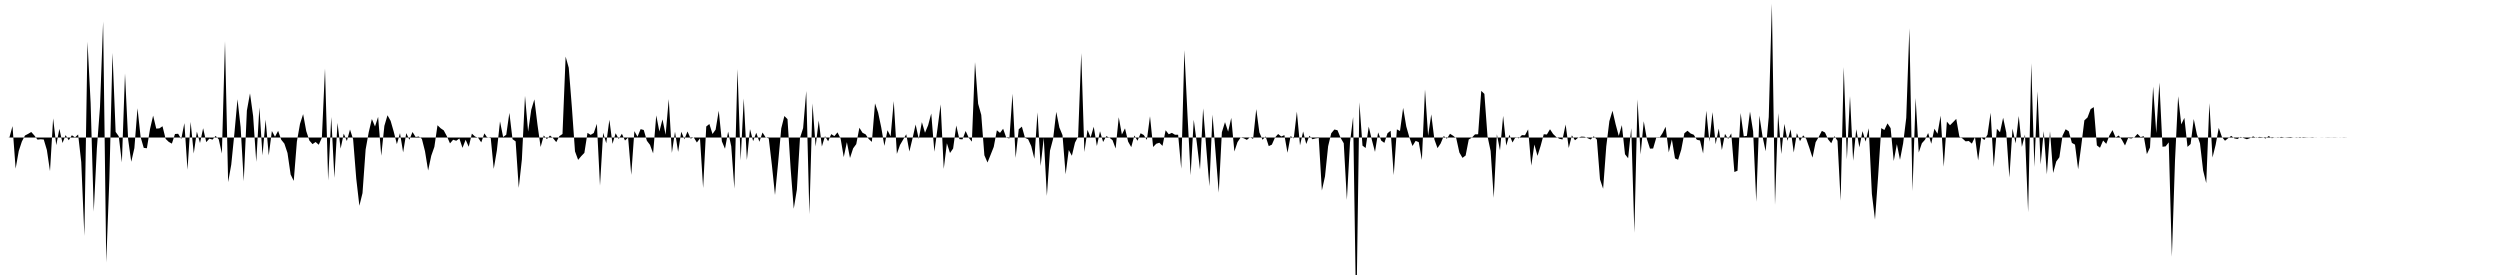<svg viewBox="0 0 200 22" >
<polyline points="0,11 0.25,11 0.50,11 0.75,11.01 1,10.09 1.25,13.49 1.50,12.08 1.75,11.32 2,10.84 2.25,10.71 2.50,10.56 2.75,10.84 3,11.17 3.25,11.14 3.50,11.16 3.75,12 4,13.69 4.25,9.47 4.50,11.61 4.75,10.31 5,11.44 5.25,10.81 5.50,11.22 5.75,10.82 6,10.99 6.25,10.76 6.50,12.97 6.75,18.87 7,3.34 7.25,8.24 7.50,16.93 7.75,11.87 8,8.55 8.25,1.72 8.50,21 8.75,14.29 9,4.23 9.25,10.55 9.50,10.90 9.75,12.99 10,5.88 10.25,11.14 10.50,12.94 10.75,11.85 11,8.66 11.25,10.97 11.50,11.83 11.75,11.86 12,10.33 12.25,9.25 12.50,10.29 12.75,10.27 13,10.10 13.25,11.11 13.50,11.35 13.75,11.49 14,10.72 14.25,10.70 14.50,11.12 14.75,9.85 15,13.58 15.25,9.75 15.50,12.28 15.75,10.53 16,11.44 16.25,10.26 16.50,11.37 16.75,11.09 17,11.17 17.25,10.87 17.50,11.15 17.75,12.28 18,3.30 18.25,14.57 18.50,13.17 18.75,10.69 19,7.94 19.25,10.17 19.50,14.50 19.75,8.85 20,7.47 20.25,9.28 20.50,12.95 20.75,8.59 21,12.43 21.25,9.57 21.50,12.43 21.75,10.48 22,10.94 22.25,10.47 22.50,11.18 22.75,11.49 23,12.24 23.25,13.96 23.50,14.47 23.75,11.33 24,9.91 24.25,9.13 24.50,10.49 24.75,11.24 25,11.53 25.25,11.36 25.50,11.58 25.75,11.02 26,5.48 26.25,14.44 26.50,9.36 26.75,14.23 27,9.83 27.25,11.89 27.50,10.69 27.75,11.28 28,10.36 28.25,11.14 28.50,14.29 28.75,16.46 29,15.45 29.25,11.96 29.50,10.57 29.75,9.52 30,10.12 30.25,9.35 30.50,12.46 30.75,10.07 31,9.22 31.25,9.67 31.50,10.54 31.75,11.53 32,10.65 32.25,12.19 32.50,10.65 32.75,11.18 33,10.56 33.25,10.96 33.50,10.92 33.75,11.11 34,12.10 34.25,13.64 34.50,12.46 34.75,11.75 35,10.02 35.25,10.26 35.50,10.43 35.75,10.90 36,11.47 36.25,11.18 36.50,11.26 36.75,11.08 37,11.83 37.25,11.18 37.50,11.74 37.75,10.69 38,10.92 38.25,11.02 38.50,11.39 38.75,10.67 39,11.04 39.25,10.95 39.50,13.51 39.75,12.03 40,9.71 40.25,10.96 40.50,10.78 40.75,9.03 41,11.13 41.25,11.31 41.50,15.03 41.75,12.76 42,7.67 42.25,10.53 42.50,8.78 42.75,7.95 43,9.99 43.25,11.76 43.50,10.84 43.75,11.13 44,10.84 44.25,11.06 44.50,11.37 44.75,10.89 45,10.72 45.25,4.53 45.50,5.42 45.75,8.58 46,12.11 46.25,12.79 46.50,12.49 46.75,12.23 47,10.63 47.25,10.79 47.50,10.64 47.75,9.91 48,14.85 48.25,10.62 48.50,11.46 48.75,9.58 49,11.51 49.25,10.66 49.50,11.12 49.75,10.70 50,11.24 50.25,11.01 50.50,13.99 50.75,10.49 51,10.94 51.25,10.33 51.50,10.40 51.75,11.26 52,11.59 52.25,12.27 52.50,9.23 52.75,10.52 53,9.55 53.25,10.78 53.50,7.93 53.75,12.23 54,10.54 54.25,12.15 54.50,10.54 54.75,11.14 55,10.52 55.25,11.09 55.50,10.99 55.75,11.40 56,11.07 56.25,15.04 56.50,10.12 56.75,9.92 57,10.72 57.25,10.37 57.50,8.86 57.75,11.31 58,11.90 58.25,10.53 58.50,11.71 58.75,15.09 59,5.52 59.25,12.83 59.50,7.88 59.75,12.80 60,10.33 60.25,11.29 60.50,10.62 60.75,11.34 61,10.60 61.25,10.99 61.50,11.07 61.75,13.20 62,15.60 62.25,13.02 62.50,10.27 62.75,9.28 63,9.53 63.25,13.48 63.50,16.70 63.75,15.17 64,11.03 64.25,10.25 64.50,7.28 64.75,17.14 65,8.27 65.25,11.72 65.50,9.64 65.75,11.72 66,10.89 66.25,11.30 66.50,10.73 66.75,10.89 67,10.59 67.25,11.09 67.50,12.57 67.75,11.37 68,12.64 68.25,11.87 68.50,11.53 68.75,10.22 69,10.62 69.25,10.75 69.50,11.12 69.75,11.35 70,8.27 70.25,9.01 70.50,10.20 70.75,11.67 71,10.42 71.25,10.91 71.50,8.09 71.75,12.31 72,11.60 72.25,11.17 72.50,10.74 72.75,12.12 73,11.08 73.25,9.96 73.50,11.12 73.75,9.77 74,10.62 74.25,10.02 74.50,9.08 74.75,12.14 75,10.28 75.25,8.35 75.50,13.51 75.75,11.46 76,12.24 76.25,11.88 76.50,10.04 76.75,11.13 77,11.15 77.25,10.48 77.50,11.02 77.75,11.33 78,4.97 78.25,8.30 78.50,9.19 78.75,12.42 79,13 79.25,12.38 79.50,11.75 79.75,10.42 80,10.63 80.25,10.30 80.50,11.01 80.75,11.08 81,7.50 81.25,12.63 81.50,10.34 81.75,10.13 82,11.03 82.25,11.14 82.50,11.69 82.75,12.70 83,8.99 83.25,13.28 83.50,11.03 83.75,15.67 84,12.05 84.25,11.10 84.50,8.95 84.75,10.20 85,10.81 85.25,13.94 85.50,12 85.75,12.46 86,11.41 86.25,10.92 86.50,4.25 86.75,12.16 87,10.39 87.25,10.99 87.50,10.14 87.75,11.68 88,10.50 88.25,11.36 88.50,10.89 88.75,11.01 89,11.21 89.25,11.88 89.50,9.38 89.75,10.76 90,10.27 90.25,11.33 90.50,11.77 90.75,10.84 91,11.26 91.25,10.66 91.50,10.80 91.75,11.19 92,9.30 92.25,11.76 92.50,11.50 92.75,11.42 93,11.67 93.25,10.42 93.50,10.74 93.75,10.63 94,10.78 94.25,10.78 94.50,13.50 94.75,4.01 95,9.21 95.25,14.02 95.50,9.58 95.75,11.47 96,13.56 96.25,8.67 96.50,11.83 96.75,14.90 97,9.17 97.25,12.25 97.50,15.41 97.75,10.58 98,9.77 98.25,10.53 98.50,9.43 98.75,12.12 99,11.37 99.25,11 99.50,11.06 99.75,11.19 100,10.98 100.25,11.11 100.50,8.73 100.75,10.59 101,11.18 101.25,10.91 101.50,11.69 101.75,11.57 102,11 102.25,10.72 102.50,10.92 102.75,10.81 103,12.22 103.25,10.88 103.50,11.08 103.75,8.93 104,11.63 104.25,10.52 104.50,11.52 104.75,10.86 105,11.14 105.25,11.07 105.50,11.04 105.75,15.24 106,14.11 106.25,11.70 106.50,10.66 106.75,10.36 107,10.42 107.25,11.03 107.50,11.46 107.75,15.99 108,11.39 108.25,9.36 108.50,25.67 108.75,8.18 109,11.65 109.25,11.84 109.50,10.13 109.75,11.20 110,12.15 110.25,10.59 110.50,11.25 110.75,11.43 111,10.66 111.25,10.46 111.50,14.01 111.75,10.35 112,10.48 112.25,8.63 112.50,10.11 112.75,10.99 113,11.68 113.25,11.27 113.50,11.37 113.75,12.80 114,7.16 114.25,10.86 114.50,9.15 114.75,11.15 115,11.85 115.25,11.48 115.50,10.88 115.75,11.10 116,10.70 116.25,10.86 116.50,11.06 116.75,12.20 117,12.63 117.25,12.44 117.50,11.16 117.75,11.01 118,10.75 118.25,10.74 118.50,7.27 118.75,7.51 119,10.90 119.25,12.08 119.50,15.83 119.75,10.74 120,12.03 120.25,9.27 120.50,11.65 120.75,10.78 121,11.40 121.25,10.95 121.50,11.07 121.75,10.81 122,10.82 122.25,10.35 122.50,13.25 122.75,11.56 123,12.47 123.25,11.67 123.50,10.74 123.75,10.76 124,10.34 124.25,10.72 124.50,10.96 124.75,11.10 125,11.16 125.25,9.96 125.50,11.84 125.75,10.83 126,11.22 126.25,11.02 126.50,10.93 126.75,10.94 127,11.05 127.25,11.16 127.50,10.90 127.75,11.17 128,14.35 128.25,15.10 128.50,11.72 128.75,9.69 129,8.86 129.25,9.94 129.50,10.87 129.75,10.01 130,12.34 130.25,12.66 130.50,10.25 130.75,18.62 131,7.95 131.25,12.35 131.50,9.70 131.75,11.12 132,11.89 132.25,11.88 132.50,11.02 132.75,11.03 133,10.65 133.25,10.14 133.50,12.19 133.75,11.16 134,12.67 134.25,12.78 134.50,11.97 134.75,10.66 135,10.46 135.25,10.68 135.50,10.78 135.75,11.18 136,11.24 136.25,12.28 136.50,8.86 136.75,11.33 137,8.97 137.25,11.54 137.50,10.29 137.75,12 138,10.71 138.25,11.12 138.50,10.67 138.75,13.76 139,13.66 139.25,9.04 139.50,10.90 139.75,10.87 140,8.93 140.25,10.51 140.50,16.14 140.75,9.25 141,10.90 141.25,12.10 141.50,9.36 141.75,0.29 142,16.39 142.25,9.05 142.50,12.32 142.75,9.91 143,11.27 143.25,10.34 143.50,12.20 143.75,10.65 144,11.29 144.25,10.83 144.50,11.11 144.75,11.83 145,12.61 145.25,11.38 145.50,10.95 145.75,10.47 146,10.60 146.25,11.15 146.50,11.46 146.75,10.89 147,11.26 147.25,16.06 147.50,5.37 147.75,12.75 148,7.69 148.25,12.86 148.50,10.34 148.75,11.79 149,10.49 149.25,11.33 149.50,10.26 149.75,15.51 150,17.57 150.25,14.10 150.50,10.25 150.75,10.40 151,9.87 151.25,10.25 151.50,12.88 151.75,11.53 152,12.78 152.25,11.47 152.50,9.43 152.75,2.26 153,15.29 153.25,7.84 153.50,12.20 153.75,11.46 154,11.18 154.25,10.64 154.50,11.50 154.75,10.30 155,10.70 155.25,9.25 155.50,13.34 155.75,9.73 156,10.02 156.25,9.77 156.50,9.51 156.75,10.93 157,11.08 157.25,11.31 157.50,11.28 157.75,11.49 158,10.96 158.25,12.83 158.50,11 158.75,11.20 159,10.77 159.25,9.02 159.50,13.37 159.75,10.30 160,10.58 160.25,9.42 160.50,10.60 160.75,14.20 161,10.29 161.25,11.47 161.50,9.28 161.75,11.75 162,10.76 162.25,16.98 162.50,5.06 162.75,13.36 163,7.31 163.25,13.15 163.50,10.49 163.75,13.95 164,10.50 164.25,13.84 164.50,12.92 164.75,12.58 165,10.86 165.25,10.34 165.50,10.50 165.75,11.43 166,11.57 166.25,13.54 166.50,11.66 166.75,9.63 167,9.40 167.25,8.73 167.50,8.57 167.75,11.63 168,11.82 168.25,11.24 168.50,11.51 168.75,10.84 169,10.41 169.25,11 169.50,10.84 169.75,11.18 170,11.64 170.25,11.04 170.50,11.08 170.75,10.99 171,10.71 171.25,10.97 171.50,10.89 171.75,12.33 172,11.80 172.25,6.93 172.50,10.65 172.75,6.61 173,11.74 173.25,11.71 173.50,11.39 173.75,20.54 174,12.84 174.25,7.70 174.50,9.95 174.75,9.43 175,11.75 175.25,11.52 175.50,9.52 175.75,10.74 176,11.48 176.25,13.64 176.50,14.65 176.75,8.25 177,12.60 177.25,11.59 177.50,10.23 177.75,10.95 178,11.26 178.25,11.06 178.50,10.87 178.75,11.07 179,11.12 179.25,10.95 179.50,11.05 179.75,11.14 180,11.05 180.25,10.91 180.50,11.03 180.75,10.95 181,10.98 181.25,11.08 181.50,10.88 181.75,11.06 182,10.99 182.25,11.03 182.50,10.95 182.75,11 183,10.98 183.25,10.96 183.50,11.01 183.75,10.98 184,11.04 184.25,10.97 184.50,10.99 184.75,11 185,10.98 185.25,11.01 185.50,11 185.75,11.01 186,11 186.25,10.99 186.50,11 186.75,10.99 187,11 187.25,11.01 187.50,10.99 187.75,11 188,11 188.25,11 188.50,11 188.75,11 189,11 189.25,11 189.50,11 189.75,11 190,11 190.25,11 190.50,11 190.75,11 191,11 191.25,11 191.50,11 191.75,11 192,11 192.25,11 192.50,11 192.75,11 193,11 193.25,11 193.50,11 193.75,11 194,11 194.25,11 194.50,11 194.75,11 195,11 195.25,11 195.50,11 195.75,11 196,11 196.25,11 196.50,11 196.75,11 197,11 197.25,11 197.50,11 197.75,11 198,11 198.25,11 198.50,11 198.75,11 199,11 199.25,11 199.50,11 199.75,11 " />
</svg>